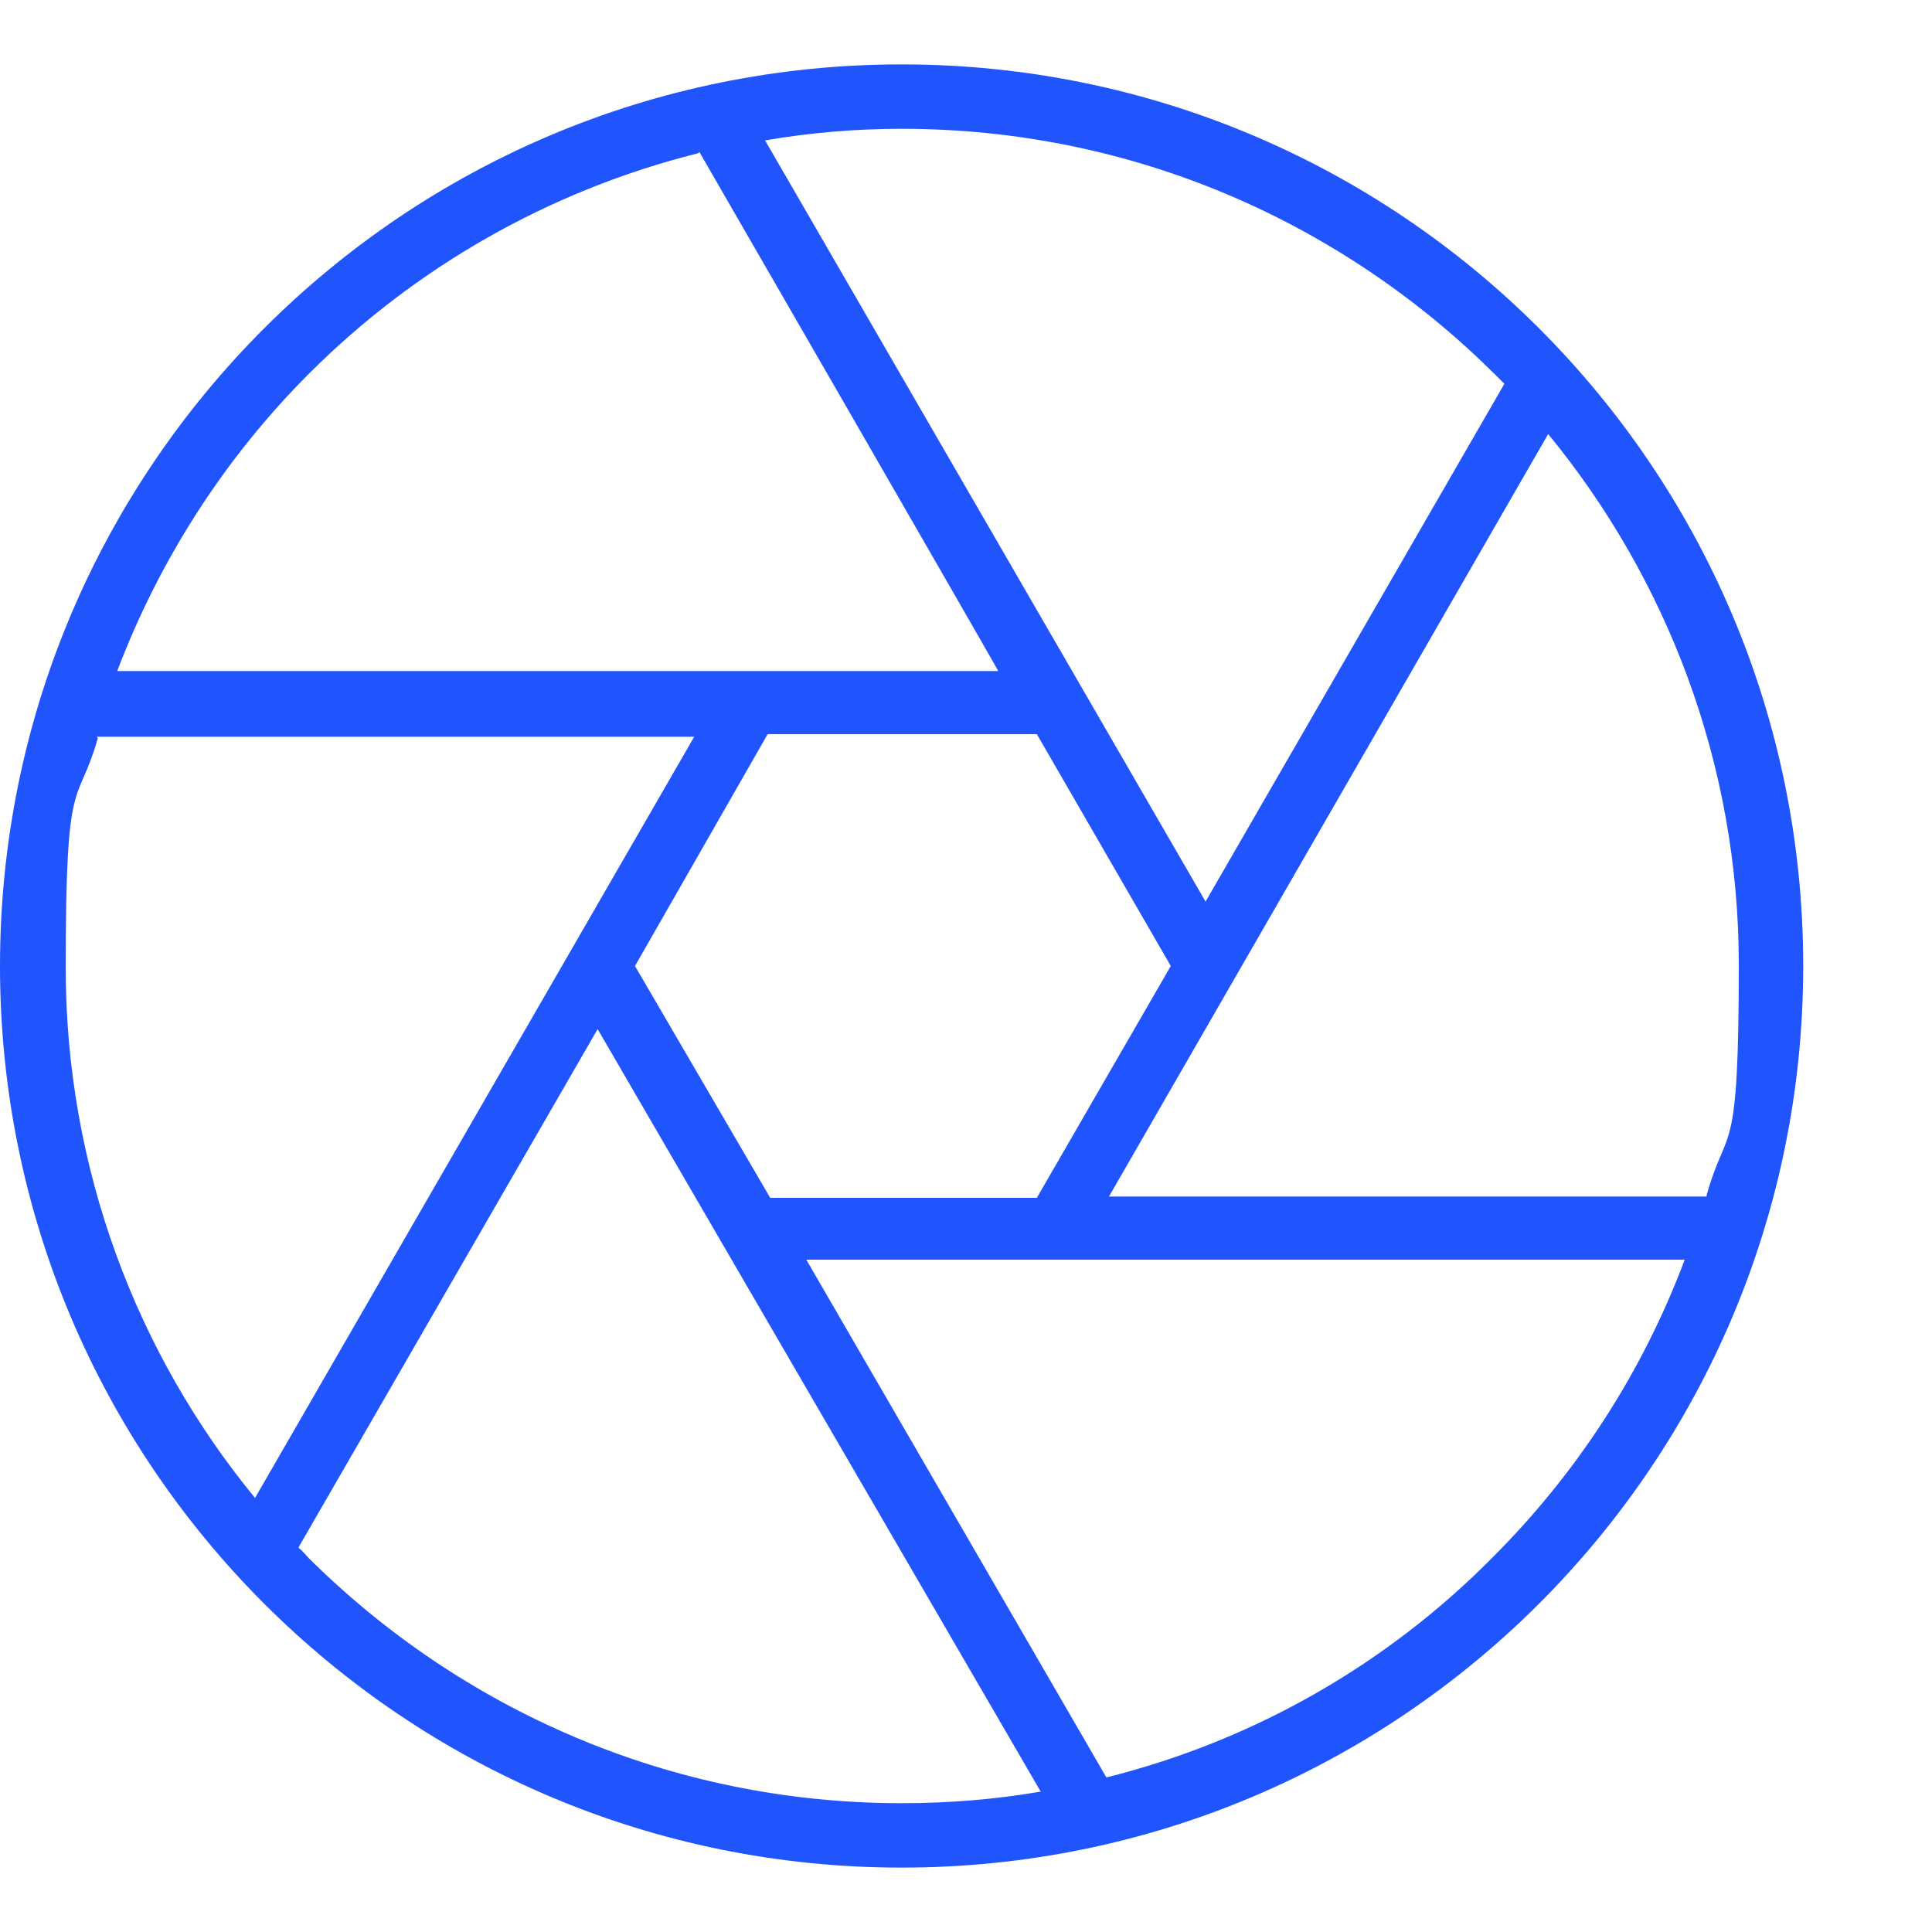 <?xml version="1.0" encoding="UTF-8"?>
<svg xmlns="http://www.w3.org/2000/svg" version="1.1" viewBox="0 0 150 150">
  <defs>
    <style>
      .cls-1 {
        fill: #2054fc;
        fill-rule: evenodd;
      }
    </style>
  </defs>
  <!-- Generator: Adobe Illustrator 28.7.4, SVG Export Plug-In . SVG Version: 1.2.0 Build 166)  -->
  <g>
    <g id="Layer_1">
      <path class="cls-1" d="M80.3,57h-20.7s-10.3,18-10.3,18l10.5,18h20.7s10.4-18,10.4-18l-10.4-18h0ZM70,5c19.3,0,36.8,7.8,49.5,20.5,12.7,12.7,20.5,30.2,20.5,49.5s-7.8,36.8-20.5,49.5c-12.7,12.7-30.2,20.5-49.5,20.5s-36.8-7.8-49.5-20.5C7.8,111.8,0,94.3,0,75S7.8,38.2,20.5,25.5c12.7-12.7,30.2-20.5,49.5-20.5h0ZM116,29c.3.3.5.5.8.8l-23.2,40.2L59.4,10.9c3.5-.6,7-.9,10.6-.9,18,0,34.2,7.3,46,19h0ZM54.2,11.9c-11.6,2.9-22,8.9-30.2,17.1-6.5,6.5-11.6,14.4-14.9,23.1h68.4c0-.1-23.2-40.3-23.2-40.3h0ZM7.5,57.2h46.4c0,0-34.1,59.1-34.1,59.1-9.2-11.2-14.7-25.6-14.7-41.2s.9-12.2,2.5-17.8h0ZM23.2,120.1l23.2-40.2,34.4,59.2c-3.5.6-7.1.9-10.8.9-18,0-34.2-7.3-46-19-.3-.3-.5-.6-.8-.8h0ZM85.9,138c11.6-2.9,21.9-8.9,30-17.1,6.5-6.5,11.6-14.3,14.9-23.1H62.6c0,0,23.3,40.2,23.3,40.2h0ZM132.5,92.9h-46.4s34.1-59.2,34.1-59.2c9.2,11.2,14.8,25.6,14.8,41.2s-.9,12.2-2.5,17.9Z"/>
    </g>
  </g>
</svg>